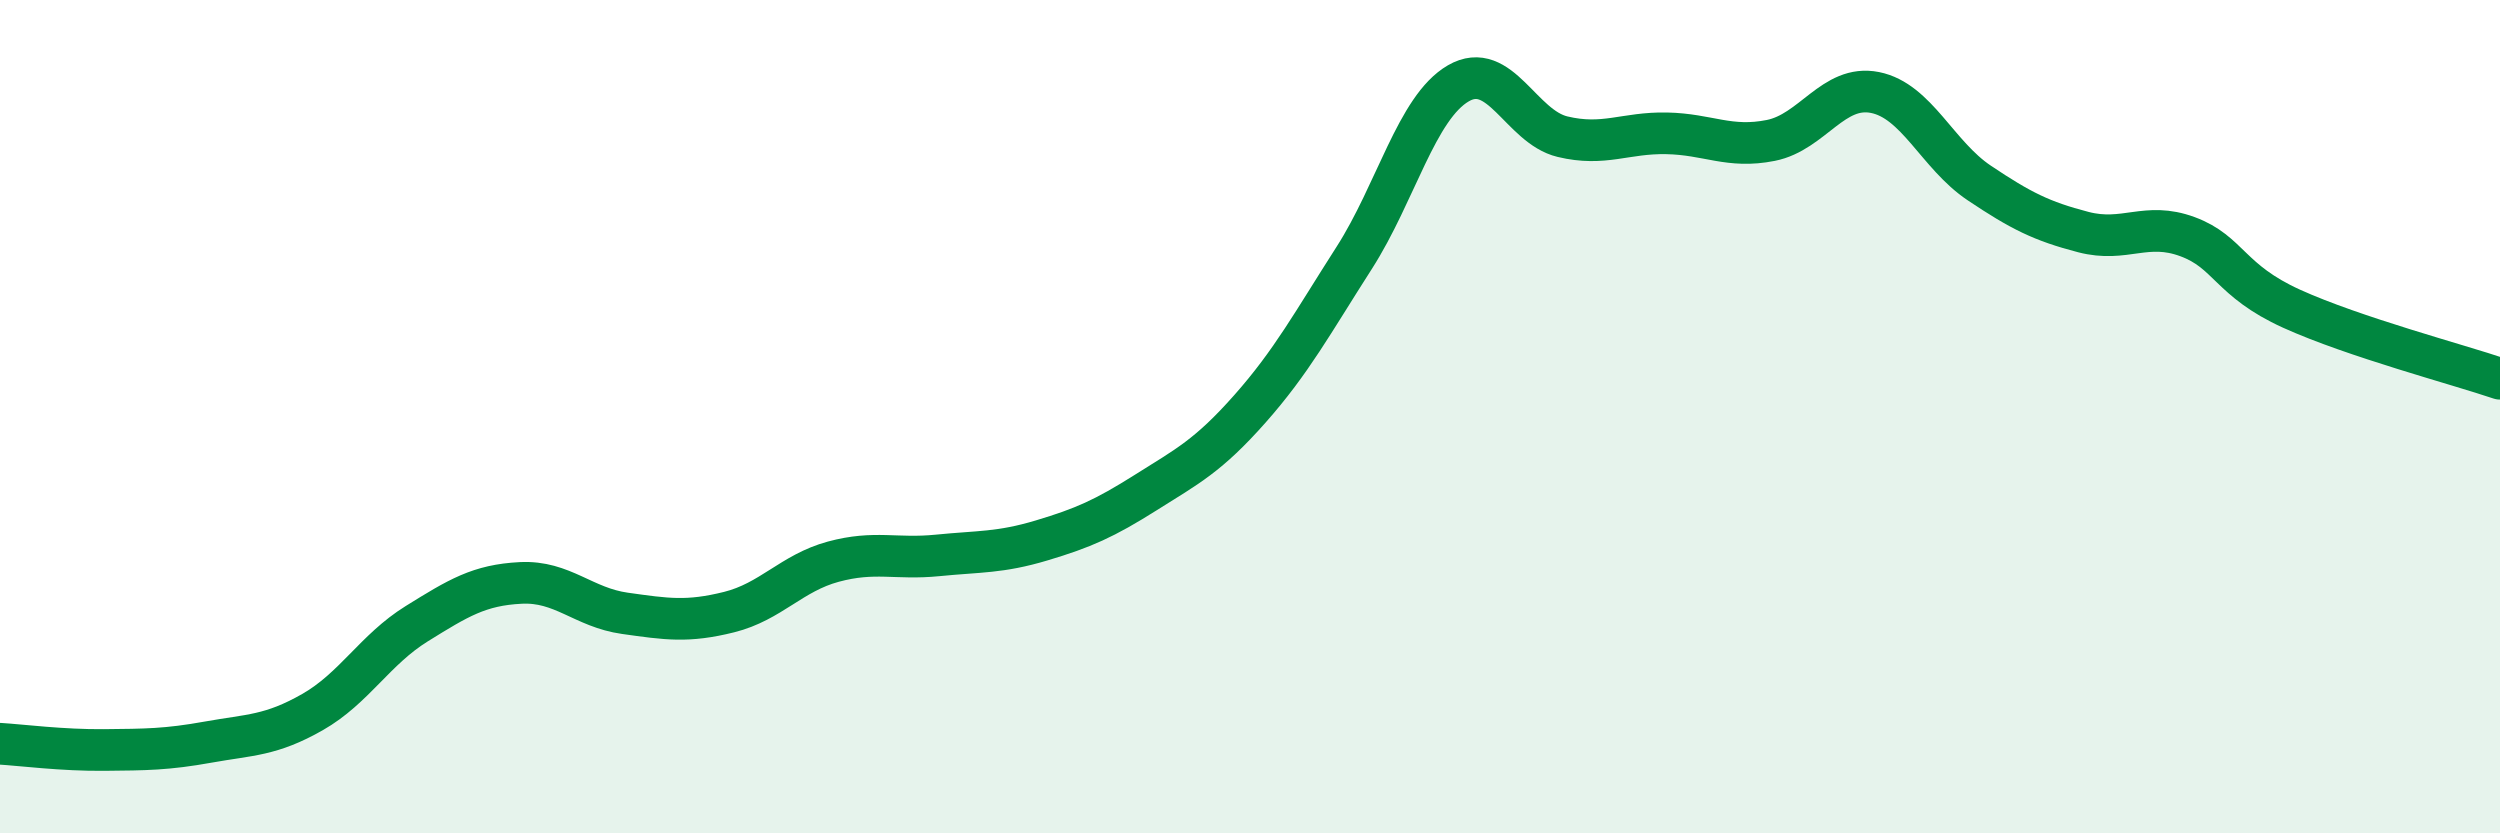 
    <svg width="60" height="20" viewBox="0 0 60 20" xmlns="http://www.w3.org/2000/svg">
      <path
        d="M 0,17.85 C 0.5,17.88 1.5,18.01 2.5,18 C 3.5,17.99 4,17.99 5,17.81 C 6,17.63 6.5,17.66 7.5,17.09 C 8.5,16.52 9,15.59 10,14.97 C 11,14.35 11.5,14.04 12.5,13.99 C 13.5,13.94 14,14.58 15,14.72 C 16,14.86 16.5,14.94 17.5,14.69 C 18.5,14.44 19,13.75 20,13.48 C 21,13.21 21.5,13.43 22.5,13.33 C 23.5,13.23 24,13.27 25,12.97 C 26,12.67 26.5,12.45 27.5,11.82 C 28.5,11.19 29,10.94 30,9.81 C 31,8.68 31.5,7.75 32.5,6.19 C 33.5,4.63 34,2.58 35,2 C 36,1.42 36.5,3.04 37.5,3.28 C 38.5,3.52 39,3.18 40,3.2 C 41,3.22 41.5,3.57 42.5,3.37 C 43.5,3.17 44,2.02 45,2.22 C 46,2.42 46.5,3.72 47.5,4.39 C 48.5,5.06 49,5.31 50,5.57 C 51,5.83 51.5,5.31 52.5,5.68 C 53.5,6.05 53.5,6.73 55,7.41 C 56.5,8.09 59,8.75 60,9.09L60 20L0 20Z"
        fill="#008740"
        opacity="0.1"
        stroke-linecap="round"
        stroke-linejoin="round"
      />
      <path
        d="M 0,17.85 C 0.5,17.88 1.5,18.01 2.5,18 C 3.5,17.99 4,17.99 5,17.81 C 6,17.63 6.5,17.66 7.5,17.09 C 8.5,16.52 9,15.59 10,14.97 C 11,14.35 11.5,14.04 12.5,13.99 C 13.5,13.94 14,14.58 15,14.72 C 16,14.86 16.5,14.94 17.5,14.69 C 18.5,14.44 19,13.75 20,13.48 C 21,13.21 21.5,13.43 22.5,13.33 C 23.5,13.23 24,13.27 25,12.97 C 26,12.67 26.5,12.45 27.5,11.82 C 28.5,11.19 29,10.94 30,9.81 C 31,8.68 31.5,7.75 32.5,6.19 C 33.5,4.63 34,2.58 35,2 C 36,1.42 36.5,3.04 37.5,3.28 C 38.5,3.52 39,3.18 40,3.2 C 41,3.22 41.5,3.57 42.5,3.37 C 43.5,3.17 44,2.02 45,2.22 C 46,2.42 46.5,3.72 47.5,4.39 C 48.5,5.06 49,5.31 50,5.57 C 51,5.83 51.5,5.31 52.5,5.68 C 53.5,6.05 53.5,6.73 55,7.41 C 56.5,8.09 59,8.75 60,9.09"
        stroke="#008740"
        stroke-width="1"
        fill="none"
        stroke-linecap="round"
        stroke-linejoin="round"
      />
    </svg>
  